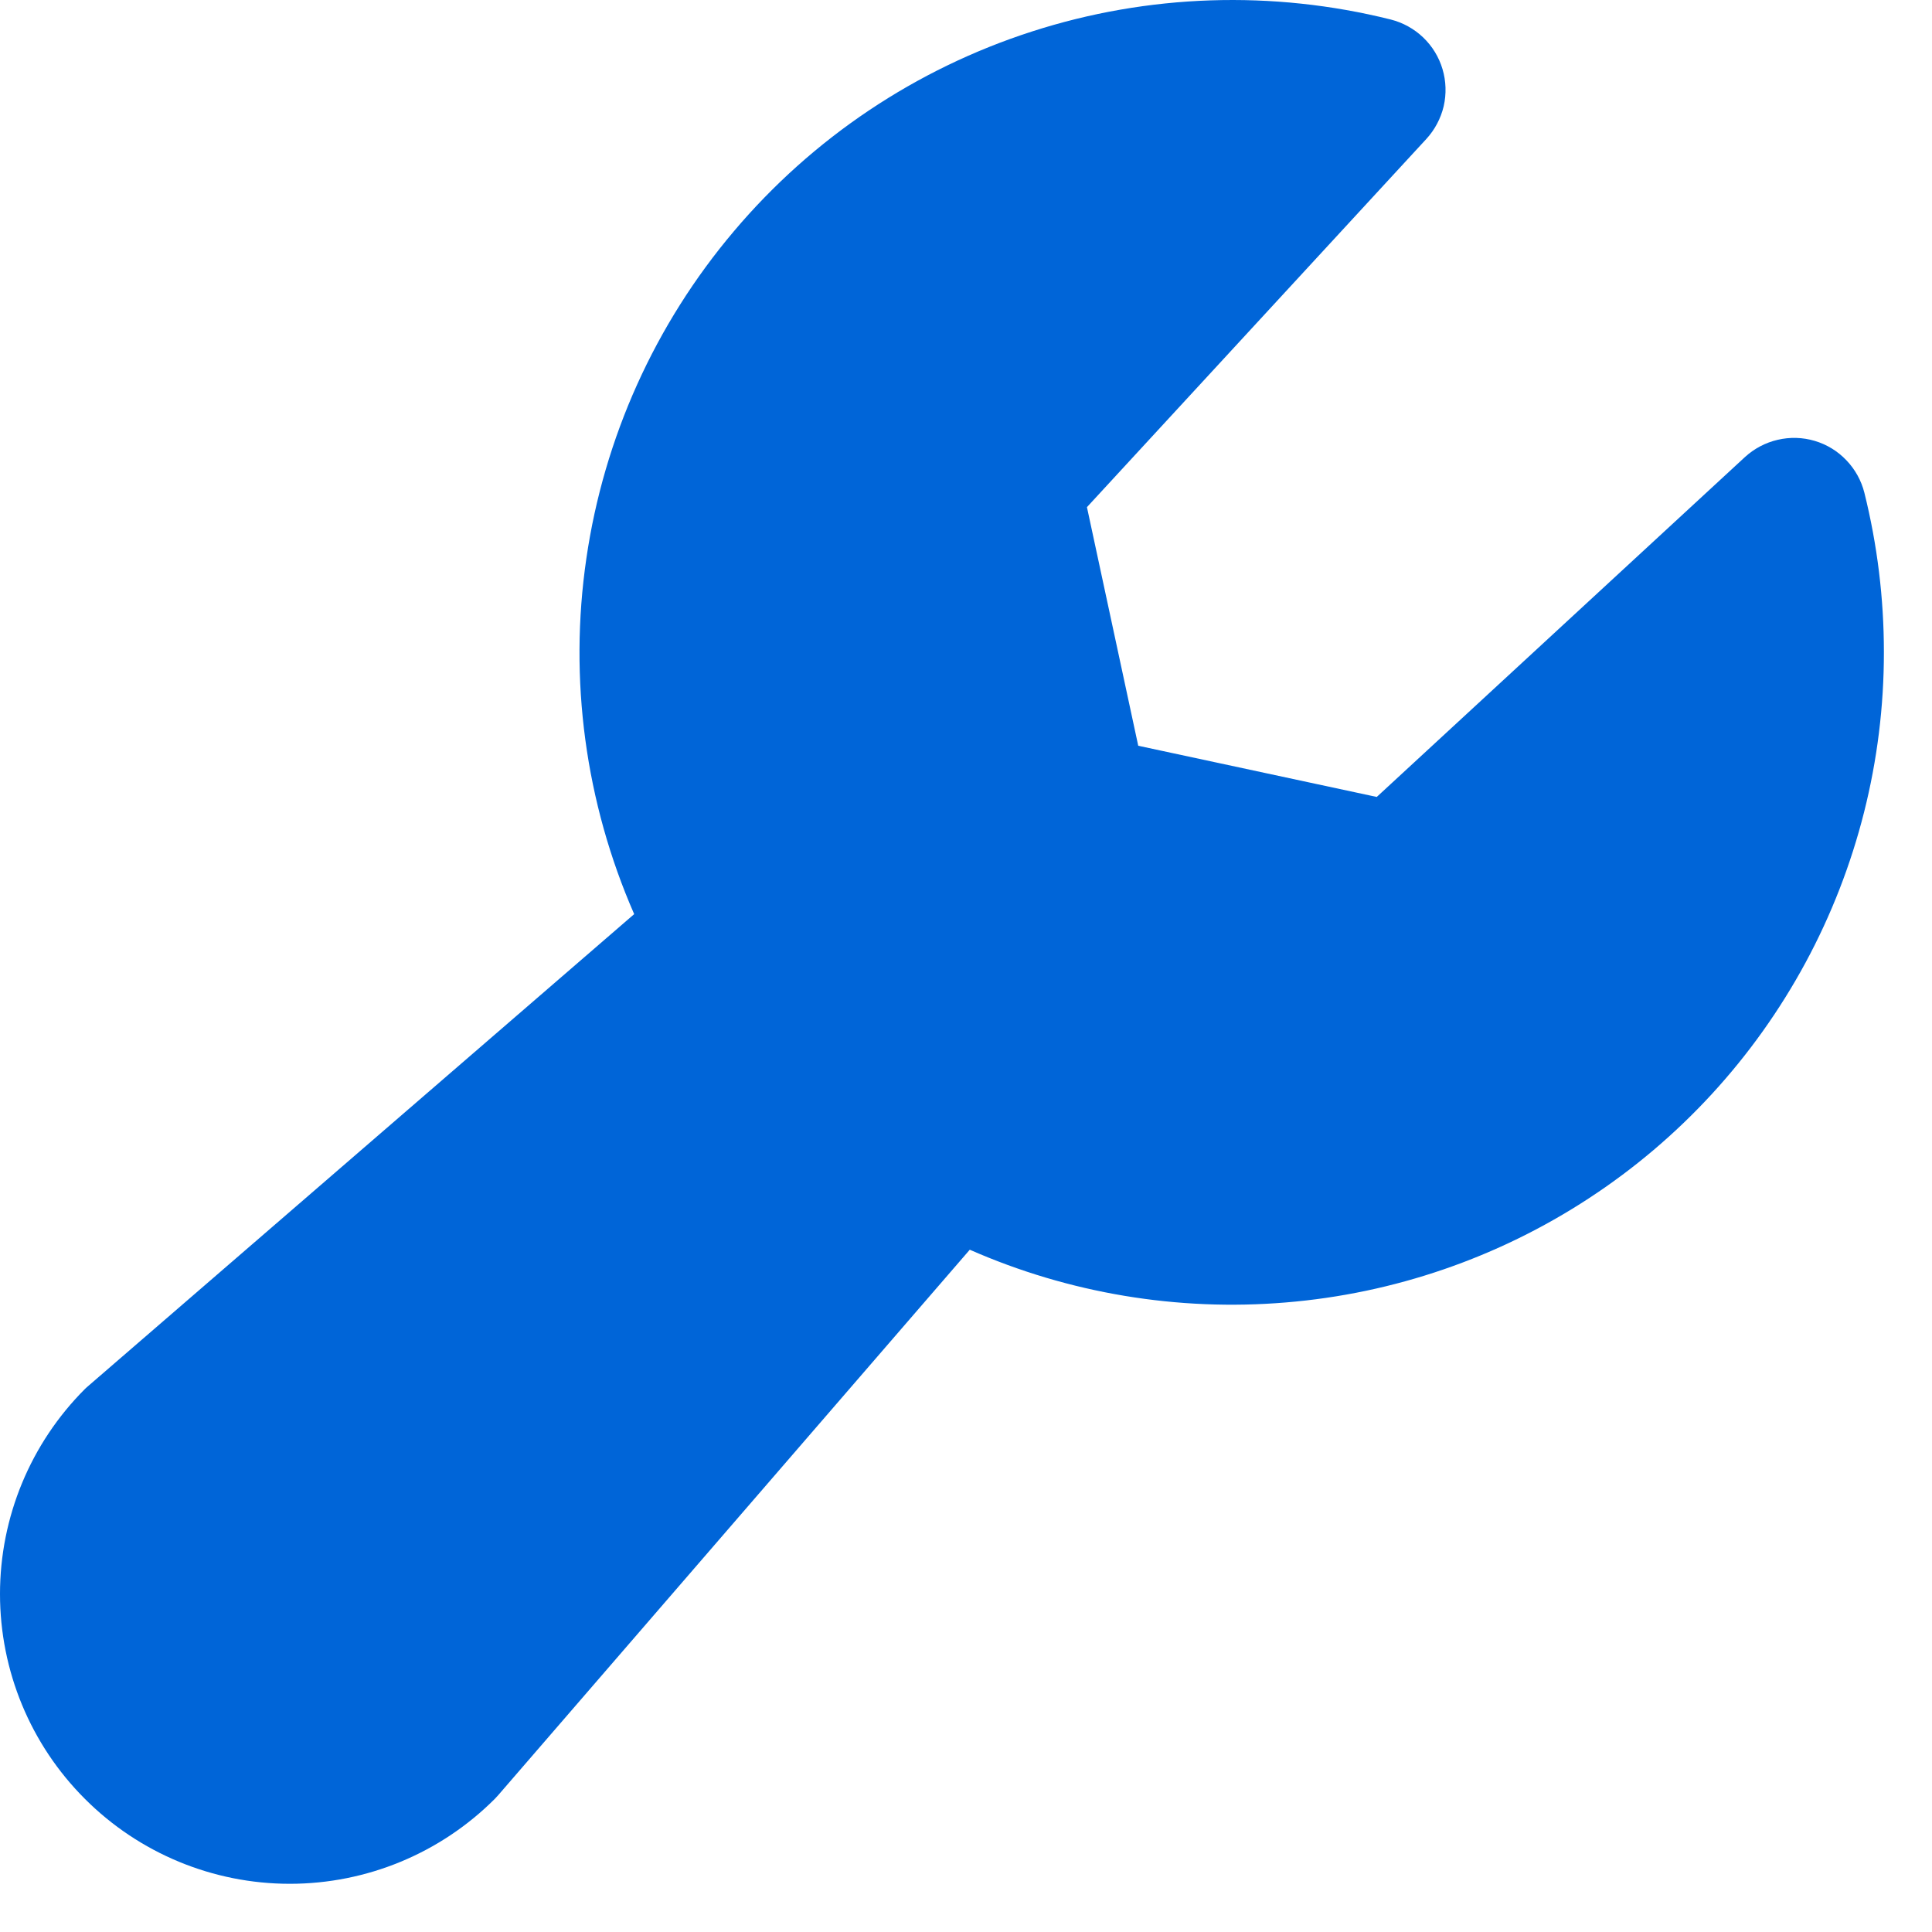 <svg width="20" height="20" viewBox="0 0 20 20" fill="none" xmlns="http://www.w3.org/2000/svg">
<path d="M19.502 6.75C19.503 7.872 19.224 8.978 18.691 9.965C18.157 10.953 17.386 11.792 16.446 12.406C15.507 13.02 14.429 13.391 13.31 13.483C12.191 13.576 11.067 13.389 10.039 12.937L5.158 18.583C5.147 18.596 5.134 18.61 5.122 18.622C4.559 19.185 3.796 19.501 3 19.501C2.205 19.501 1.441 19.185 0.879 18.622C0.316 18.06 0 17.297 0 16.501C0 15.705 0.316 14.942 0.879 14.379C0.892 14.367 0.905 14.354 0.919 14.343L6.565 9.463C6.059 8.306 5.887 7.03 6.07 5.781C6.252 4.531 6.781 3.358 7.597 2.394C8.412 1.429 9.481 0.713 10.683 0.326C11.885 -0.062 13.172 -0.104 14.397 0.202C14.523 0.234 14.639 0.298 14.733 0.388C14.827 0.478 14.896 0.591 14.933 0.716C14.97 0.84 14.974 0.973 14.945 1.1C14.915 1.226 14.853 1.343 14.765 1.439L11.252 5.25L11.783 7.72L14.252 8.25L18.063 4.732C18.159 4.644 18.276 4.582 18.402 4.553C18.529 4.523 18.662 4.527 18.786 4.564C18.911 4.601 19.024 4.67 19.114 4.765C19.204 4.859 19.268 4.974 19.3 5.101C19.434 5.64 19.502 6.194 19.502 6.75Z" fill="#0065D8"/>
</svg>
